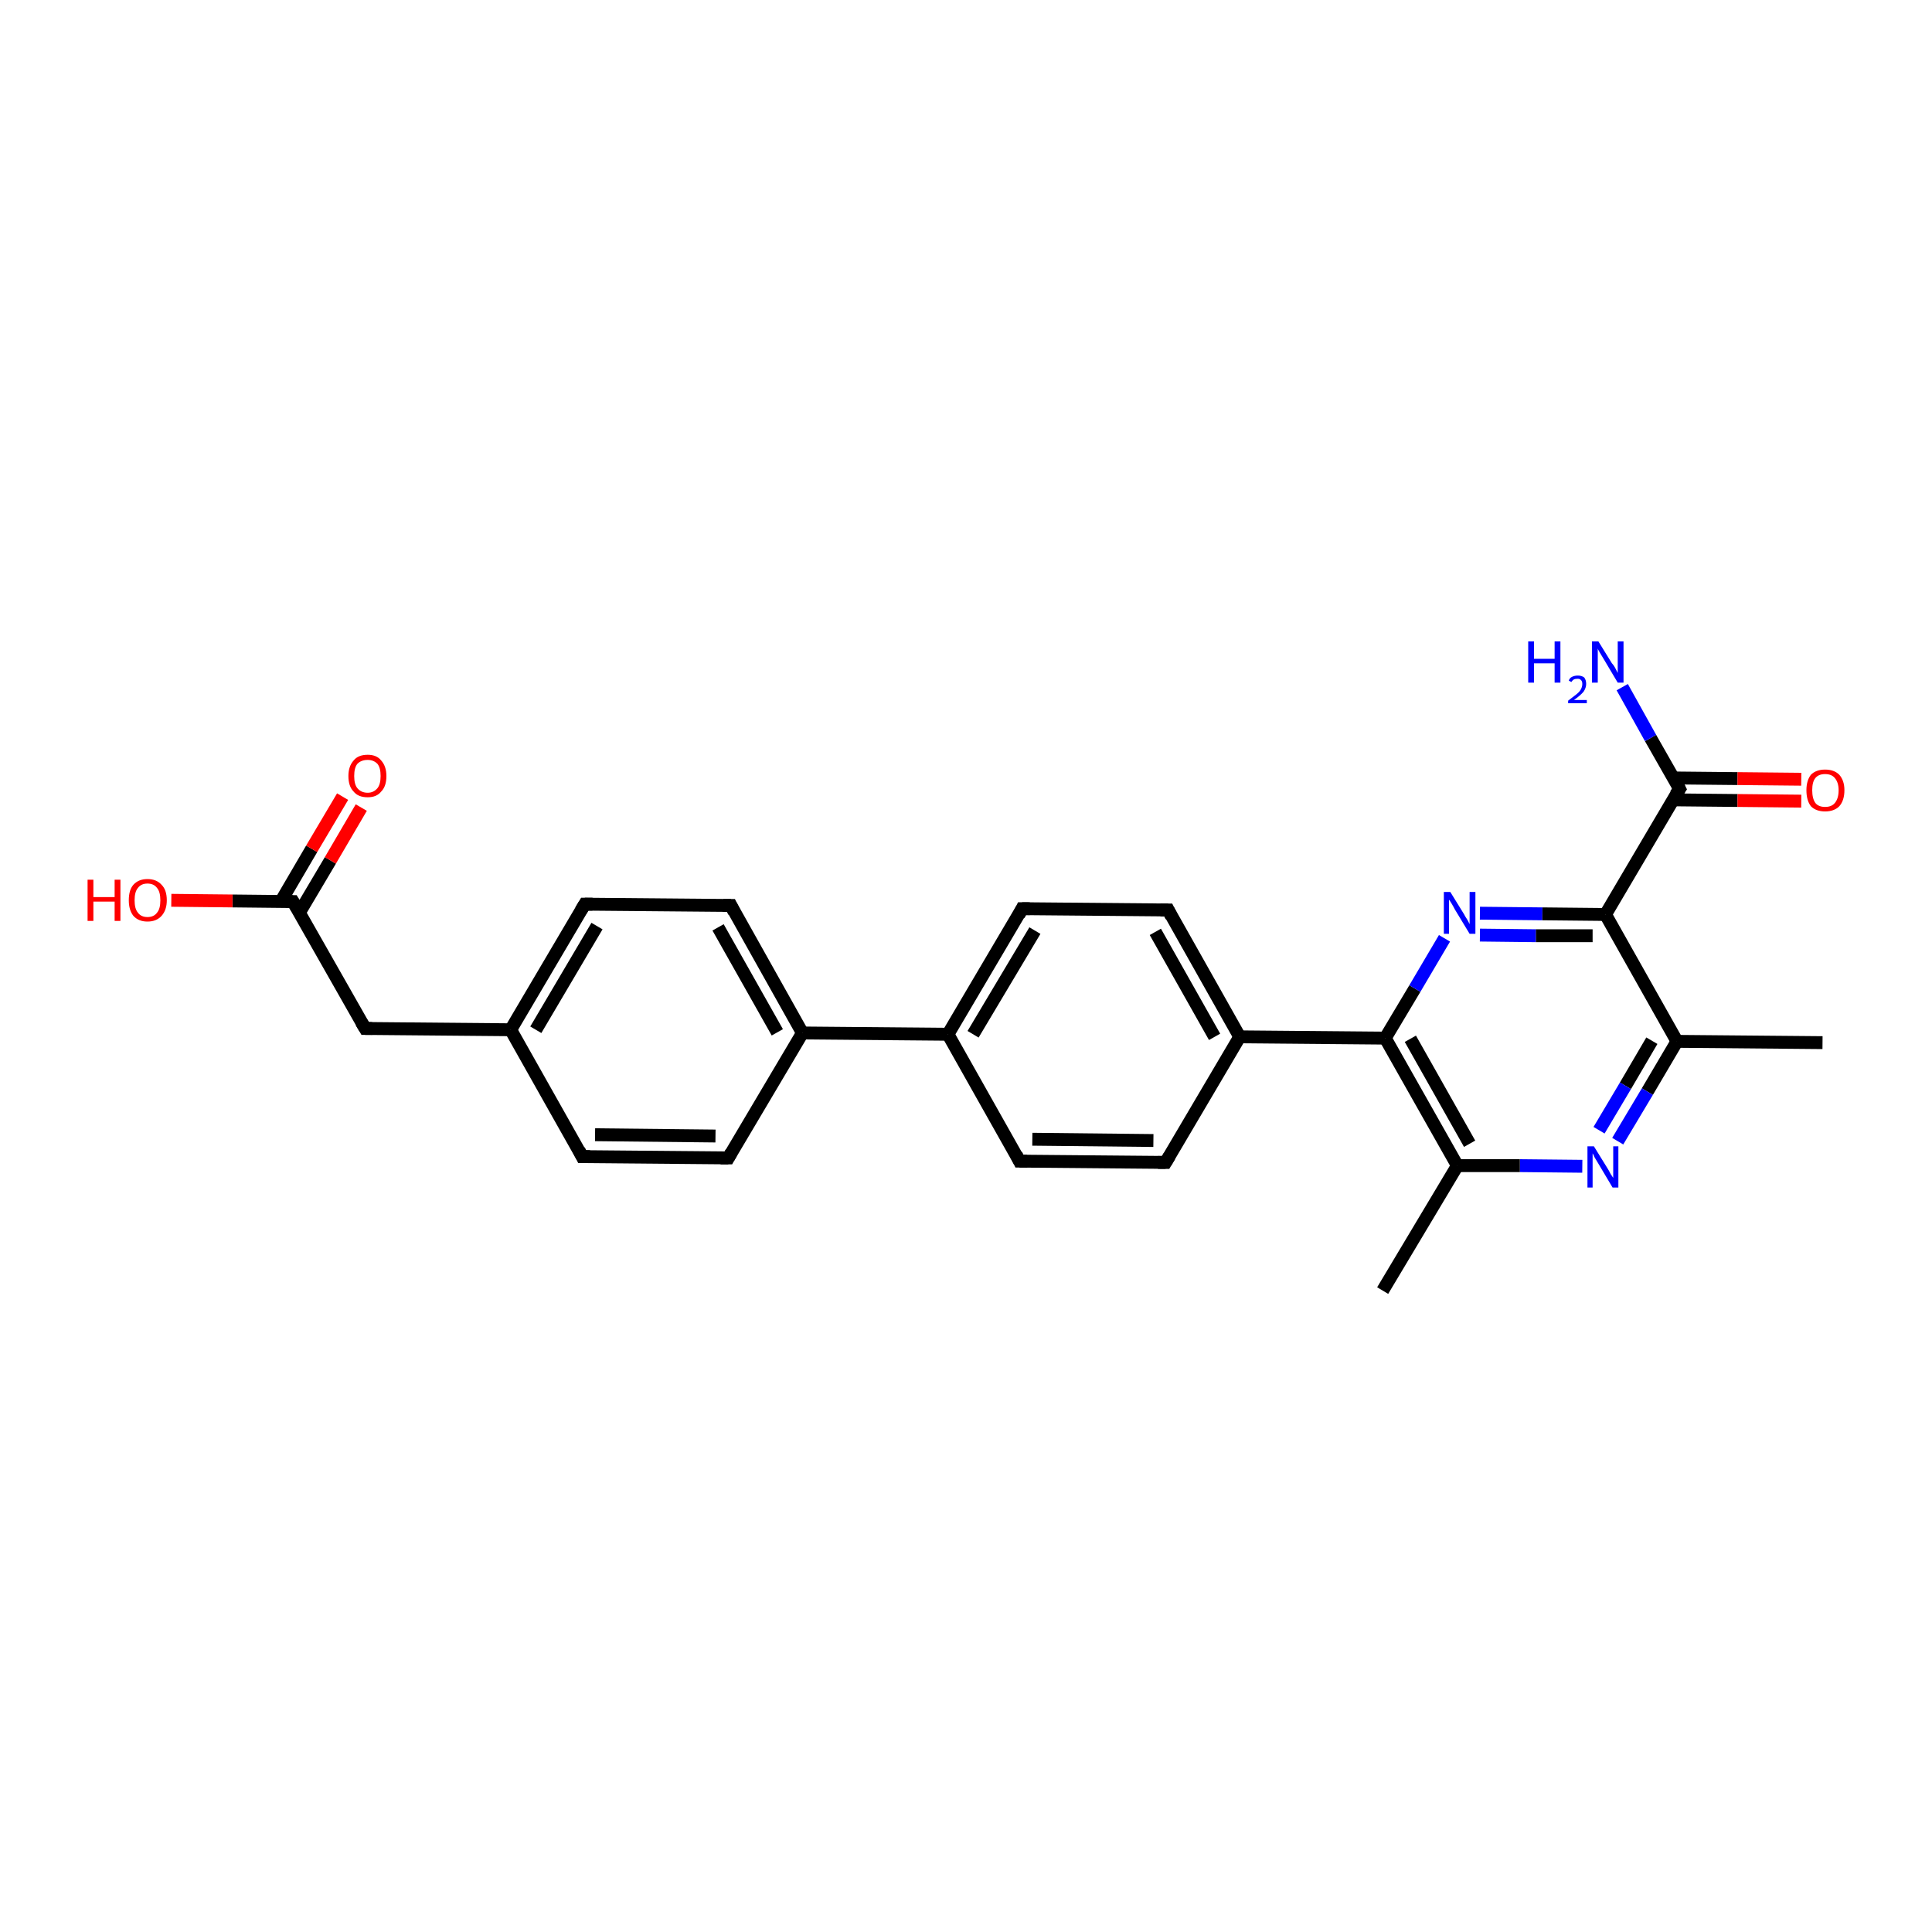 <?xml version='1.0' encoding='iso-8859-1'?>
<svg version='1.1' baseProfile='full'
              xmlns='http://www.w3.org/2000/svg'
                      xmlns:rdkit='http://www.rdkit.org/xml'
                      xmlns:xlink='http://www.w3.org/1999/xlink'
                  xml:space='preserve'
width='300px' height='300px' viewBox='0 0 300 300'>
<!-- END OF HEADER -->
<rect style='opacity:1.0;fill:#FFFFFF;stroke:none' width='300.0' height='300.0' x='0.0' y='0.0'> </rect>
<path class='bond-0 atom-0 atom-1' d='M 283.0,161.9 L 260.4,161.7' style='fill:none;fill-rule:evenodd;stroke:#000000;stroke-width:2.0px;stroke-linecap:butt;stroke-linejoin:miter;stroke-opacity:1' />
<path class='bond-1 atom-1 atom-2' d='M 260.4,161.7 L 255.8,169.5' style='fill:none;fill-rule:evenodd;stroke:#000000;stroke-width:2.0px;stroke-linecap:butt;stroke-linejoin:miter;stroke-opacity:1' />
<path class='bond-1 atom-1 atom-2' d='M 255.8,169.5 L 251.2,177.2' style='fill:none;fill-rule:evenodd;stroke:#0000FF;stroke-width:2.0px;stroke-linecap:butt;stroke-linejoin:miter;stroke-opacity:1' />
<path class='bond-1 atom-1 atom-2' d='M 256.5,161.6 L 252.4,168.6' style='fill:none;fill-rule:evenodd;stroke:#000000;stroke-width:2.0px;stroke-linecap:butt;stroke-linejoin:miter;stroke-opacity:1' />
<path class='bond-1 atom-1 atom-2' d='M 252.4,168.6 L 248.3,175.5' style='fill:none;fill-rule:evenodd;stroke:#0000FF;stroke-width:2.0px;stroke-linecap:butt;stroke-linejoin:miter;stroke-opacity:1' />
<path class='bond-2 atom-2 atom-3' d='M 245.7,181.1 L 236.0,181.0' style='fill:none;fill-rule:evenodd;stroke:#0000FF;stroke-width:2.0px;stroke-linecap:butt;stroke-linejoin:miter;stroke-opacity:1' />
<path class='bond-2 atom-2 atom-3' d='M 236.0,181.0 L 226.3,181.0' style='fill:none;fill-rule:evenodd;stroke:#000000;stroke-width:2.0px;stroke-linecap:butt;stroke-linejoin:miter;stroke-opacity:1' />
<path class='bond-3 atom-3 atom-4' d='M 226.3,181.0 L 214.7,200.4' style='fill:none;fill-rule:evenodd;stroke:#000000;stroke-width:2.0px;stroke-linecap:butt;stroke-linejoin:miter;stroke-opacity:1' />
<path class='bond-4 atom-3 atom-5' d='M 226.3,181.0 L 215.1,161.2' style='fill:none;fill-rule:evenodd;stroke:#000000;stroke-width:2.0px;stroke-linecap:butt;stroke-linejoin:miter;stroke-opacity:1' />
<path class='bond-4 atom-3 atom-5' d='M 228.2,177.6 L 219.0,161.3' style='fill:none;fill-rule:evenodd;stroke:#000000;stroke-width:2.0px;stroke-linecap:butt;stroke-linejoin:miter;stroke-opacity:1' />
<path class='bond-5 atom-5 atom-6' d='M 215.1,161.2 L 219.7,153.5' style='fill:none;fill-rule:evenodd;stroke:#000000;stroke-width:2.0px;stroke-linecap:butt;stroke-linejoin:miter;stroke-opacity:1' />
<path class='bond-5 atom-5 atom-6' d='M 219.7,153.5 L 224.3,145.7' style='fill:none;fill-rule:evenodd;stroke:#0000FF;stroke-width:2.0px;stroke-linecap:butt;stroke-linejoin:miter;stroke-opacity:1' />
<path class='bond-6 atom-6 atom-7' d='M 229.8,141.8 L 239.5,141.9' style='fill:none;fill-rule:evenodd;stroke:#0000FF;stroke-width:2.0px;stroke-linecap:butt;stroke-linejoin:miter;stroke-opacity:1' />
<path class='bond-6 atom-6 atom-7' d='M 239.5,141.9 L 249.3,142.0' style='fill:none;fill-rule:evenodd;stroke:#000000;stroke-width:2.0px;stroke-linecap:butt;stroke-linejoin:miter;stroke-opacity:1' />
<path class='bond-6 atom-6 atom-7' d='M 229.8,145.2 L 238.5,145.3' style='fill:none;fill-rule:evenodd;stroke:#0000FF;stroke-width:2.0px;stroke-linecap:butt;stroke-linejoin:miter;stroke-opacity:1' />
<path class='bond-6 atom-6 atom-7' d='M 238.5,145.3 L 247.3,145.3' style='fill:none;fill-rule:evenodd;stroke:#000000;stroke-width:2.0px;stroke-linecap:butt;stroke-linejoin:miter;stroke-opacity:1' />
<path class='bond-7 atom-7 atom-8' d='M 249.3,142.0 L 260.8,122.5' style='fill:none;fill-rule:evenodd;stroke:#000000;stroke-width:2.0px;stroke-linecap:butt;stroke-linejoin:miter;stroke-opacity:1' />
<path class='bond-8 atom-8 atom-9' d='M 260.8,122.5 L 256.3,114.6' style='fill:none;fill-rule:evenodd;stroke:#000000;stroke-width:2.0px;stroke-linecap:butt;stroke-linejoin:miter;stroke-opacity:1' />
<path class='bond-8 atom-8 atom-9' d='M 256.3,114.6 L 251.9,106.7' style='fill:none;fill-rule:evenodd;stroke:#0000FF;stroke-width:2.0px;stroke-linecap:butt;stroke-linejoin:miter;stroke-opacity:1' />
<path class='bond-9 atom-8 atom-10' d='M 259.8,124.2 L 269.8,124.3' style='fill:none;fill-rule:evenodd;stroke:#000000;stroke-width:2.0px;stroke-linecap:butt;stroke-linejoin:miter;stroke-opacity:1' />
<path class='bond-9 atom-8 atom-10' d='M 269.8,124.3 L 279.7,124.4' style='fill:none;fill-rule:evenodd;stroke:#FF0000;stroke-width:2.0px;stroke-linecap:butt;stroke-linejoin:miter;stroke-opacity:1' />
<path class='bond-9 atom-8 atom-10' d='M 259.8,120.8 L 269.8,120.9' style='fill:none;fill-rule:evenodd;stroke:#000000;stroke-width:2.0px;stroke-linecap:butt;stroke-linejoin:miter;stroke-opacity:1' />
<path class='bond-9 atom-8 atom-10' d='M 269.8,120.9 L 279.7,121.0' style='fill:none;fill-rule:evenodd;stroke:#FF0000;stroke-width:2.0px;stroke-linecap:butt;stroke-linejoin:miter;stroke-opacity:1' />
<path class='bond-10 atom-5 atom-11' d='M 215.1,161.2 L 192.5,161.0' style='fill:none;fill-rule:evenodd;stroke:#000000;stroke-width:2.0px;stroke-linecap:butt;stroke-linejoin:miter;stroke-opacity:1' />
<path class='bond-11 atom-11 atom-12' d='M 192.5,161.0 L 181.4,141.3' style='fill:none;fill-rule:evenodd;stroke:#000000;stroke-width:2.0px;stroke-linecap:butt;stroke-linejoin:miter;stroke-opacity:1' />
<path class='bond-11 atom-11 atom-12' d='M 188.6,161.0 L 179.4,144.7' style='fill:none;fill-rule:evenodd;stroke:#000000;stroke-width:2.0px;stroke-linecap:butt;stroke-linejoin:miter;stroke-opacity:1' />
<path class='bond-12 atom-12 atom-13' d='M 181.4,141.3 L 158.7,141.1' style='fill:none;fill-rule:evenodd;stroke:#000000;stroke-width:2.0px;stroke-linecap:butt;stroke-linejoin:miter;stroke-opacity:1' />
<path class='bond-13 atom-13 atom-14' d='M 158.7,141.1 L 147.2,160.6' style='fill:none;fill-rule:evenodd;stroke:#000000;stroke-width:2.0px;stroke-linecap:butt;stroke-linejoin:miter;stroke-opacity:1' />
<path class='bond-13 atom-13 atom-14' d='M 160.7,144.5 L 151.1,160.6' style='fill:none;fill-rule:evenodd;stroke:#000000;stroke-width:2.0px;stroke-linecap:butt;stroke-linejoin:miter;stroke-opacity:1' />
<path class='bond-14 atom-14 atom-15' d='M 147.2,160.6 L 158.3,180.3' style='fill:none;fill-rule:evenodd;stroke:#000000;stroke-width:2.0px;stroke-linecap:butt;stroke-linejoin:miter;stroke-opacity:1' />
<path class='bond-15 atom-15 atom-16' d='M 158.3,180.3 L 181.0,180.5' style='fill:none;fill-rule:evenodd;stroke:#000000;stroke-width:2.0px;stroke-linecap:butt;stroke-linejoin:miter;stroke-opacity:1' />
<path class='bond-15 atom-15 atom-16' d='M 160.3,176.9 L 179.1,177.1' style='fill:none;fill-rule:evenodd;stroke:#000000;stroke-width:2.0px;stroke-linecap:butt;stroke-linejoin:miter;stroke-opacity:1' />
<path class='bond-16 atom-14 atom-17' d='M 147.2,160.6 L 124.6,160.4' style='fill:none;fill-rule:evenodd;stroke:#000000;stroke-width:2.0px;stroke-linecap:butt;stroke-linejoin:miter;stroke-opacity:1' />
<path class='bond-17 atom-17 atom-18' d='M 124.6,160.4 L 113.5,140.6' style='fill:none;fill-rule:evenodd;stroke:#000000;stroke-width:2.0px;stroke-linecap:butt;stroke-linejoin:miter;stroke-opacity:1' />
<path class='bond-17 atom-17 atom-18' d='M 120.7,160.3 L 111.5,144.0' style='fill:none;fill-rule:evenodd;stroke:#000000;stroke-width:2.0px;stroke-linecap:butt;stroke-linejoin:miter;stroke-opacity:1' />
<path class='bond-18 atom-18 atom-19' d='M 113.5,140.6 L 90.8,140.4' style='fill:none;fill-rule:evenodd;stroke:#000000;stroke-width:2.0px;stroke-linecap:butt;stroke-linejoin:miter;stroke-opacity:1' />
<path class='bond-19 atom-19 atom-20' d='M 90.8,140.4 L 79.3,159.9' style='fill:none;fill-rule:evenodd;stroke:#000000;stroke-width:2.0px;stroke-linecap:butt;stroke-linejoin:miter;stroke-opacity:1' />
<path class='bond-19 atom-19 atom-20' d='M 92.7,143.8 L 83.2,159.9' style='fill:none;fill-rule:evenodd;stroke:#000000;stroke-width:2.0px;stroke-linecap:butt;stroke-linejoin:miter;stroke-opacity:1' />
<path class='bond-20 atom-20 atom-21' d='M 79.3,159.9 L 56.7,159.7' style='fill:none;fill-rule:evenodd;stroke:#000000;stroke-width:2.0px;stroke-linecap:butt;stroke-linejoin:miter;stroke-opacity:1' />
<path class='bond-21 atom-21 atom-22' d='M 56.7,159.7 L 45.5,140.0' style='fill:none;fill-rule:evenodd;stroke:#000000;stroke-width:2.0px;stroke-linecap:butt;stroke-linejoin:miter;stroke-opacity:1' />
<path class='bond-22 atom-22 atom-23' d='M 45.5,140.0 L 36.1,139.9' style='fill:none;fill-rule:evenodd;stroke:#000000;stroke-width:2.0px;stroke-linecap:butt;stroke-linejoin:miter;stroke-opacity:1' />
<path class='bond-22 atom-22 atom-23' d='M 36.1,139.9 L 26.6,139.8' style='fill:none;fill-rule:evenodd;stroke:#FF0000;stroke-width:2.0px;stroke-linecap:butt;stroke-linejoin:miter;stroke-opacity:1' />
<path class='bond-23 atom-22 atom-24' d='M 46.5,141.7 L 51.3,133.6' style='fill:none;fill-rule:evenodd;stroke:#000000;stroke-width:2.0px;stroke-linecap:butt;stroke-linejoin:miter;stroke-opacity:1' />
<path class='bond-23 atom-22 atom-24' d='M 51.3,133.6 L 56.1,125.4' style='fill:none;fill-rule:evenodd;stroke:#FF0000;stroke-width:2.0px;stroke-linecap:butt;stroke-linejoin:miter;stroke-opacity:1' />
<path class='bond-23 atom-22 atom-24' d='M 43.6,140.0 L 48.4,131.8' style='fill:none;fill-rule:evenodd;stroke:#000000;stroke-width:2.0px;stroke-linecap:butt;stroke-linejoin:miter;stroke-opacity:1' />
<path class='bond-23 atom-22 atom-24' d='M 48.4,131.8 L 53.2,123.7' style='fill:none;fill-rule:evenodd;stroke:#FF0000;stroke-width:2.0px;stroke-linecap:butt;stroke-linejoin:miter;stroke-opacity:1' />
<path class='bond-24 atom-20 atom-25' d='M 79.3,159.9 L 90.4,179.6' style='fill:none;fill-rule:evenodd;stroke:#000000;stroke-width:2.0px;stroke-linecap:butt;stroke-linejoin:miter;stroke-opacity:1' />
<path class='bond-25 atom-25 atom-26' d='M 90.4,179.6 L 113.1,179.8' style='fill:none;fill-rule:evenodd;stroke:#000000;stroke-width:2.0px;stroke-linecap:butt;stroke-linejoin:miter;stroke-opacity:1' />
<path class='bond-25 atom-25 atom-26' d='M 92.4,176.2 L 111.1,176.4' style='fill:none;fill-rule:evenodd;stroke:#000000;stroke-width:2.0px;stroke-linecap:butt;stroke-linejoin:miter;stroke-opacity:1' />
<path class='bond-26 atom-7 atom-1' d='M 249.3,142.0 L 260.4,161.7' style='fill:none;fill-rule:evenodd;stroke:#000000;stroke-width:2.0px;stroke-linecap:butt;stroke-linejoin:miter;stroke-opacity:1' />
<path class='bond-27 atom-16 atom-11' d='M 181.0,180.5 L 192.5,161.0' style='fill:none;fill-rule:evenodd;stroke:#000000;stroke-width:2.0px;stroke-linecap:butt;stroke-linejoin:miter;stroke-opacity:1' />
<path class='bond-28 atom-26 atom-17' d='M 113.1,179.8 L 124.6,160.4' style='fill:none;fill-rule:evenodd;stroke:#000000;stroke-width:2.0px;stroke-linecap:butt;stroke-linejoin:miter;stroke-opacity:1' />
<path d='M 260.2,123.4 L 260.8,122.5 L 260.6,122.1' style='fill:none;stroke:#000000;stroke-width:2.0px;stroke-linecap:butt;stroke-linejoin:miter;stroke-opacity:1;' />
<path d='M 181.9,142.3 L 181.4,141.3 L 180.2,141.3' style='fill:none;stroke:#000000;stroke-width:2.0px;stroke-linecap:butt;stroke-linejoin:miter;stroke-opacity:1;' />
<path d='M 159.9,141.1 L 158.7,141.1 L 158.2,142.1' style='fill:none;stroke:#000000;stroke-width:2.0px;stroke-linecap:butt;stroke-linejoin:miter;stroke-opacity:1;' />
<path d='M 157.8,179.3 L 158.3,180.3 L 159.5,180.3' style='fill:none;stroke:#000000;stroke-width:2.0px;stroke-linecap:butt;stroke-linejoin:miter;stroke-opacity:1;' />
<path d='M 179.8,180.5 L 181.0,180.5 L 181.6,179.5' style='fill:none;stroke:#000000;stroke-width:2.0px;stroke-linecap:butt;stroke-linejoin:miter;stroke-opacity:1;' />
<path d='M 114.0,141.6 L 113.5,140.6 L 112.3,140.6' style='fill:none;stroke:#000000;stroke-width:2.0px;stroke-linecap:butt;stroke-linejoin:miter;stroke-opacity:1;' />
<path d='M 92.0,140.4 L 90.8,140.4 L 90.2,141.4' style='fill:none;stroke:#000000;stroke-width:2.0px;stroke-linecap:butt;stroke-linejoin:miter;stroke-opacity:1;' />
<path d='M 57.8,159.7 L 56.7,159.7 L 56.1,158.7' style='fill:none;stroke:#000000;stroke-width:2.0px;stroke-linecap:butt;stroke-linejoin:miter;stroke-opacity:1;' />
<path d='M 46.1,141.0 L 45.5,140.0 L 45.1,140.0' style='fill:none;stroke:#000000;stroke-width:2.0px;stroke-linecap:butt;stroke-linejoin:miter;stroke-opacity:1;' />
<path d='M 89.9,178.6 L 90.4,179.6 L 91.6,179.6' style='fill:none;stroke:#000000;stroke-width:2.0px;stroke-linecap:butt;stroke-linejoin:miter;stroke-opacity:1;' />
<path d='M 111.9,179.8 L 113.1,179.8 L 113.6,178.9' style='fill:none;stroke:#000000;stroke-width:2.0px;stroke-linecap:butt;stroke-linejoin:miter;stroke-opacity:1;' />
<path class='atom-2' d='M 247.5 178.0
L 249.6 181.4
Q 249.8 181.7, 250.1 182.3
Q 250.5 182.9, 250.5 182.9
L 250.5 178.0
L 251.3 178.0
L 251.3 184.4
L 250.4 184.4
L 248.2 180.7
Q 247.9 180.2, 247.6 179.7
Q 247.4 179.2, 247.3 179.1
L 247.3 184.4
L 246.5 184.4
L 246.5 178.0
L 247.5 178.0
' fill='#0000FF'/>
<path class='atom-6' d='M 225.2 138.5
L 227.3 141.9
Q 227.5 142.3, 227.9 142.9
Q 228.2 143.5, 228.2 143.5
L 228.2 138.5
L 229.1 138.5
L 229.1 145.0
L 228.2 145.0
L 225.9 141.2
Q 225.7 140.8, 225.4 140.3
Q 225.1 139.8, 225.0 139.7
L 225.0 145.0
L 224.2 145.0
L 224.2 138.5
L 225.2 138.5
' fill='#0000FF'/>
<path class='atom-9' d='M 237.3 99.6
L 238.2 99.6
L 238.2 102.3
L 241.4 102.3
L 241.4 99.6
L 242.3 99.6
L 242.3 106.0
L 241.4 106.0
L 241.4 103.0
L 238.2 103.0
L 238.2 106.0
L 237.3 106.0
L 237.3 99.6
' fill='#0000FF'/>
<path class='atom-9' d='M 243.6 105.7
Q 243.7 105.3, 244.1 105.1
Q 244.5 104.9, 245.0 104.9
Q 245.6 104.9, 246.0 105.2
Q 246.3 105.6, 246.3 106.2
Q 246.3 106.8, 245.9 107.4
Q 245.4 108.0, 244.4 108.7
L 246.4 108.7
L 246.4 109.2
L 243.5 109.2
L 243.5 108.8
Q 244.3 108.2, 244.8 107.8
Q 245.3 107.4, 245.5 107.0
Q 245.7 106.6, 245.7 106.2
Q 245.7 105.8, 245.5 105.6
Q 245.3 105.4, 245.0 105.4
Q 244.6 105.4, 244.4 105.5
Q 244.2 105.6, 244.0 105.9
L 243.6 105.7
' fill='#0000FF'/>
<path class='atom-9' d='M 248.2 99.6
L 250.3 103.0
Q 250.6 103.3, 250.9 103.9
Q 251.2 104.5, 251.2 104.5
L 251.2 99.6
L 252.1 99.6
L 252.1 106.0
L 251.2 106.0
L 249.0 102.3
Q 248.7 101.8, 248.4 101.3
Q 248.1 100.8, 248.1 100.7
L 248.1 106.0
L 247.2 106.0
L 247.2 99.6
L 248.2 99.6
' fill='#0000FF'/>
<path class='atom-10' d='M 280.5 122.7
Q 280.5 121.2, 281.2 120.3
Q 282.0 119.5, 283.4 119.5
Q 284.8 119.5, 285.6 120.3
Q 286.4 121.2, 286.4 122.7
Q 286.4 124.3, 285.6 125.2
Q 284.8 126.0, 283.4 126.0
Q 282.0 126.0, 281.2 125.2
Q 280.5 124.3, 280.5 122.7
M 283.4 125.3
Q 284.4 125.3, 284.9 124.7
Q 285.5 124.0, 285.5 122.7
Q 285.5 121.5, 284.9 120.8
Q 284.4 120.2, 283.4 120.2
Q 282.4 120.2, 281.9 120.8
Q 281.4 121.4, 281.4 122.7
Q 281.4 124.0, 281.9 124.7
Q 282.4 125.3, 283.4 125.3
' fill='#FF0000'/>
<path class='atom-23' d='M 13.6 136.6
L 14.5 136.6
L 14.5 139.3
L 17.8 139.3
L 17.8 136.6
L 18.7 136.6
L 18.7 143.0
L 17.8 143.0
L 17.8 140.0
L 14.5 140.0
L 14.5 143.0
L 13.6 143.0
L 13.6 136.6
' fill='#FF0000'/>
<path class='atom-23' d='M 20.0 139.8
Q 20.0 138.2, 20.7 137.4
Q 21.5 136.5, 22.9 136.5
Q 24.3 136.5, 25.1 137.4
Q 25.9 138.2, 25.9 139.8
Q 25.9 141.3, 25.1 142.2
Q 24.3 143.1, 22.9 143.1
Q 21.5 143.1, 20.7 142.2
Q 20.0 141.3, 20.0 139.8
M 22.9 142.4
Q 23.9 142.4, 24.4 141.7
Q 24.9 141.1, 24.9 139.8
Q 24.9 138.5, 24.4 137.9
Q 23.9 137.2, 22.9 137.2
Q 21.9 137.2, 21.4 137.9
Q 20.9 138.5, 20.9 139.8
Q 20.9 141.1, 21.4 141.7
Q 21.9 142.4, 22.9 142.4
' fill='#FF0000'/>
<path class='atom-24' d='M 54.1 120.5
Q 54.1 119.0, 54.9 118.1
Q 55.6 117.2, 57.1 117.2
Q 58.5 117.2, 59.2 118.1
Q 60.0 119.0, 60.0 120.5
Q 60.0 122.1, 59.2 122.9
Q 58.5 123.8, 57.1 123.8
Q 55.6 123.8, 54.9 122.9
Q 54.1 122.1, 54.1 120.5
M 57.1 123.1
Q 58.0 123.1, 58.6 122.4
Q 59.1 121.8, 59.1 120.5
Q 59.1 119.2, 58.6 118.6
Q 58.0 118.0, 57.1 118.0
Q 56.1 118.0, 55.5 118.6
Q 55.0 119.2, 55.0 120.5
Q 55.0 121.8, 55.5 122.4
Q 56.1 123.1, 57.1 123.1
' fill='#FF0000'/>
</svg>
